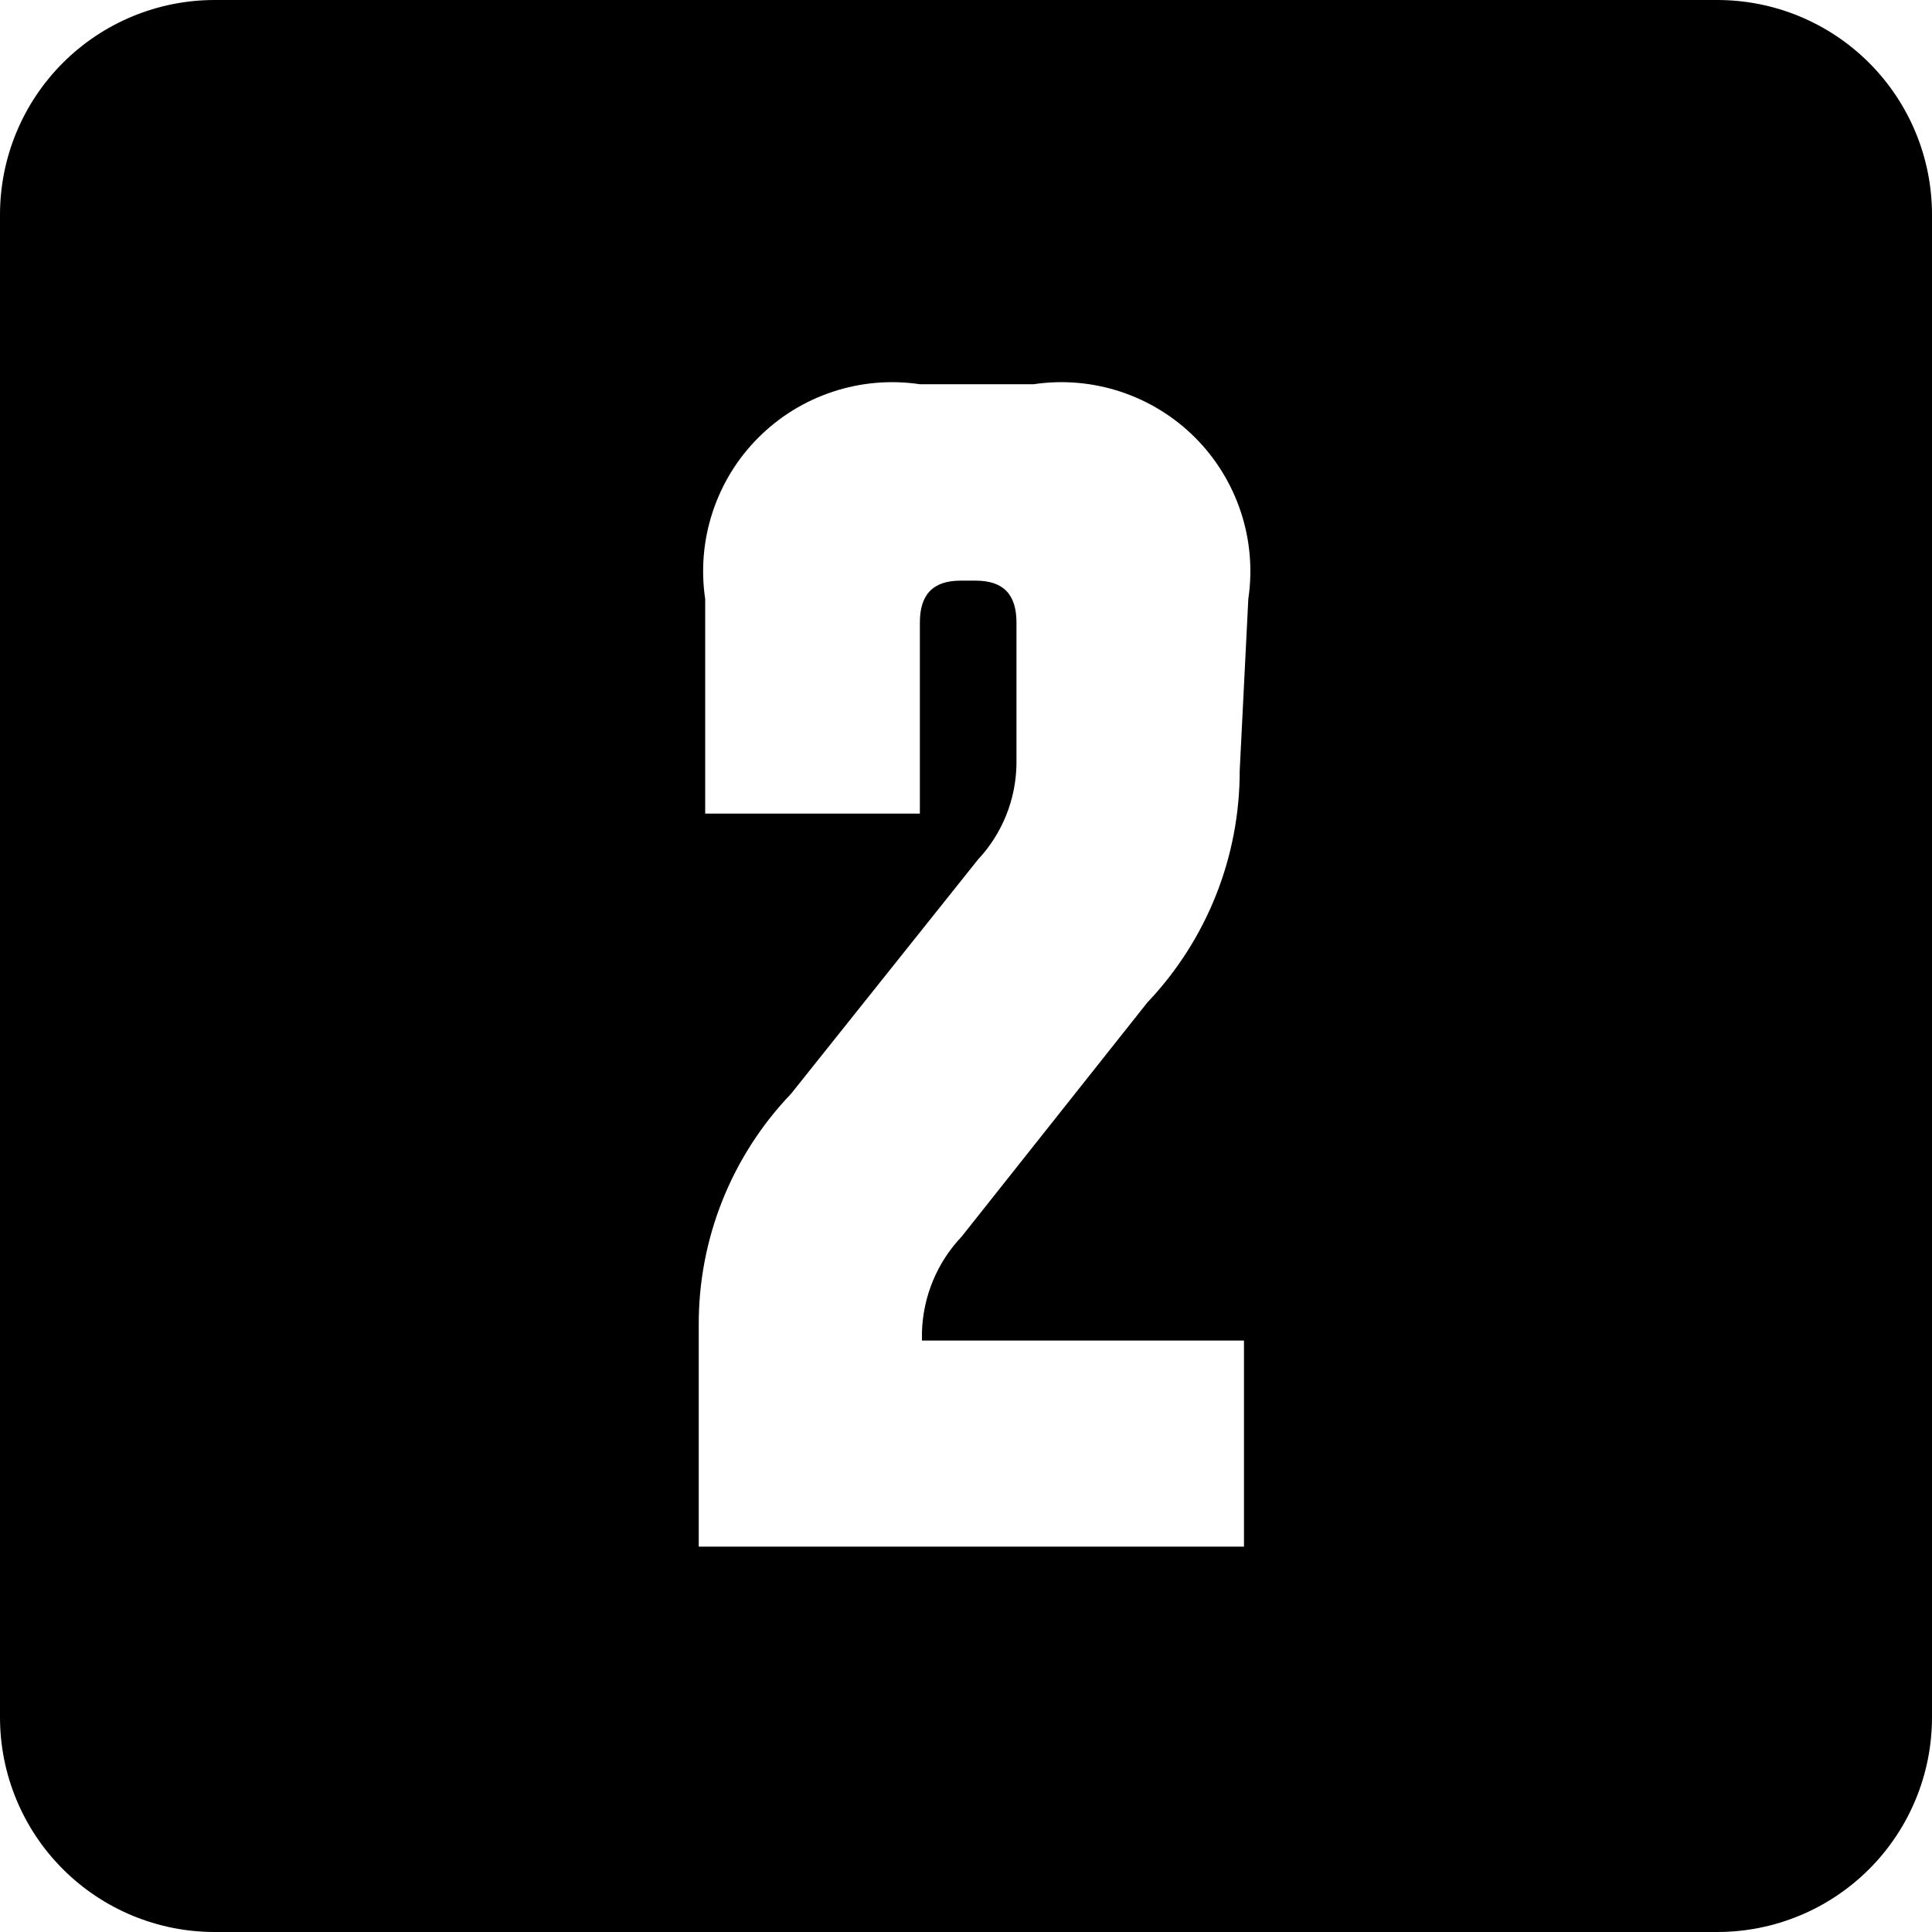 <svg width="24" height="24" viewBox="0 0 24 24" fill="none" xmlns="http://www.w3.org/2000/svg">
<path d="M21.333 0L2.667 0C1.959 0 1.281 0.281 0.781 0.781C0.281 1.281 0 1.959 0 2.667L0 21.333C0 22.041 0.281 22.719 0.781 23.219C1.281 23.719 1.959 24 2.667 24L21.333 24C22.041 24 22.719 23.719 23.219 23.219C23.719 22.719 24 22.041 24 21.333L24 2.667C24 1.959 23.719 1.281 23.219 0.781C22.719 0.281 22.041 0 21.333 0ZM15.4 9.573C15.402 10.645 14.991 11.676 14.253 12.453L11.947 15.36C11.642 15.681 11.466 16.104 11.453 16.547L11.453 16.653H15.453V19.213L8.68 19.213L8.68 16.467C8.674 15.394 9.085 14.362 9.827 13.587L12.147 10.68C12.449 10.358 12.62 9.935 12.627 9.493V7.733C12.627 7.387 12.467 7.213 12.12 7.213H11.933C11.587 7.213 11.427 7.387 11.427 7.733V10.107H8.76V7.44C8.706 7.077 8.738 6.707 8.853 6.359C8.968 6.011 9.162 5.694 9.422 5.435C9.681 5.176 9.997 4.981 10.346 4.866C10.694 4.751 11.064 4.719 11.427 4.773H12.84C13.203 4.719 13.573 4.751 13.921 4.866C14.269 4.981 14.586 5.176 14.845 5.435C15.104 5.694 15.299 6.011 15.414 6.359C15.529 6.707 15.561 7.077 15.507 7.44L15.4 9.573Z" fill="black"/>
</svg>
